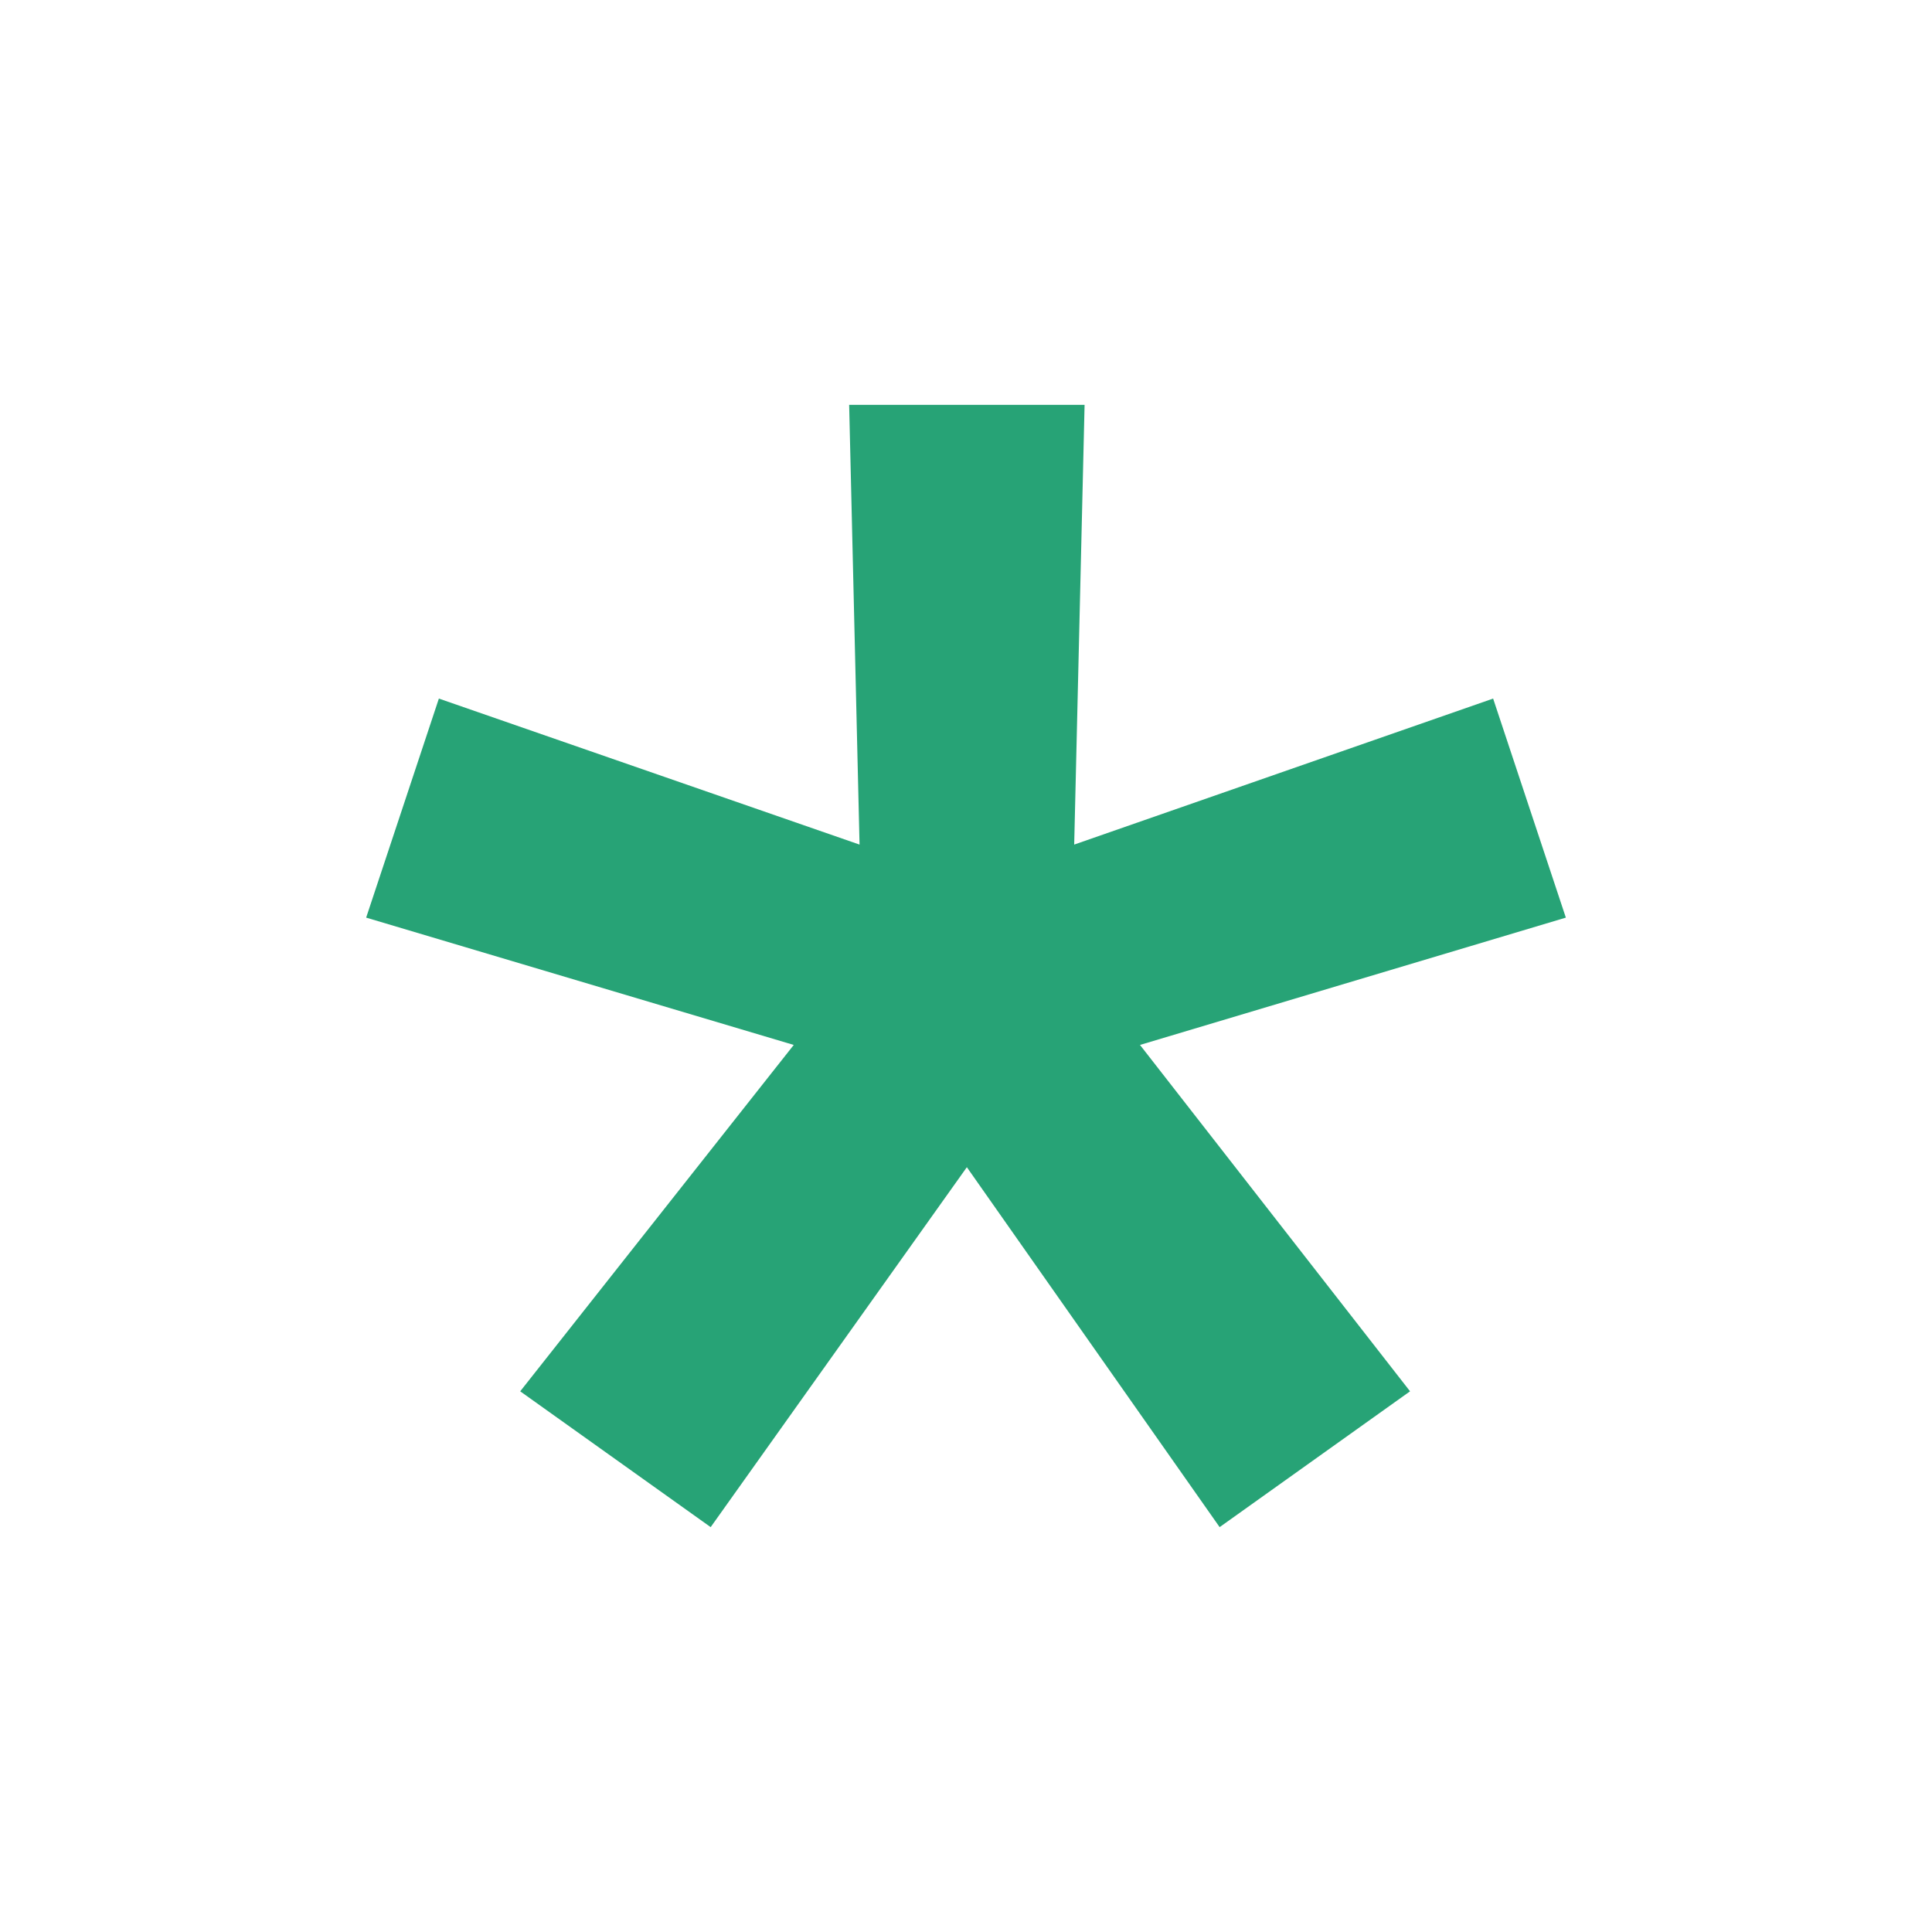 <svg width="50" height="50" viewBox="0 0 50 50" fill="none" xmlns="http://www.w3.org/2000/svg">
<path d="M18.392 39.522L13.463 36.007L20.542 27.043L9.476 23.748L11.358 18.079L22.245 21.858L21.976 10.478H28.069L27.8 21.858L38.642 18.079L40.524 23.748L29.503 27.043L36.492 36.007L31.564 39.522L25.022 30.207L18.392 39.522Z" fill="#27A376"/>
</svg>
